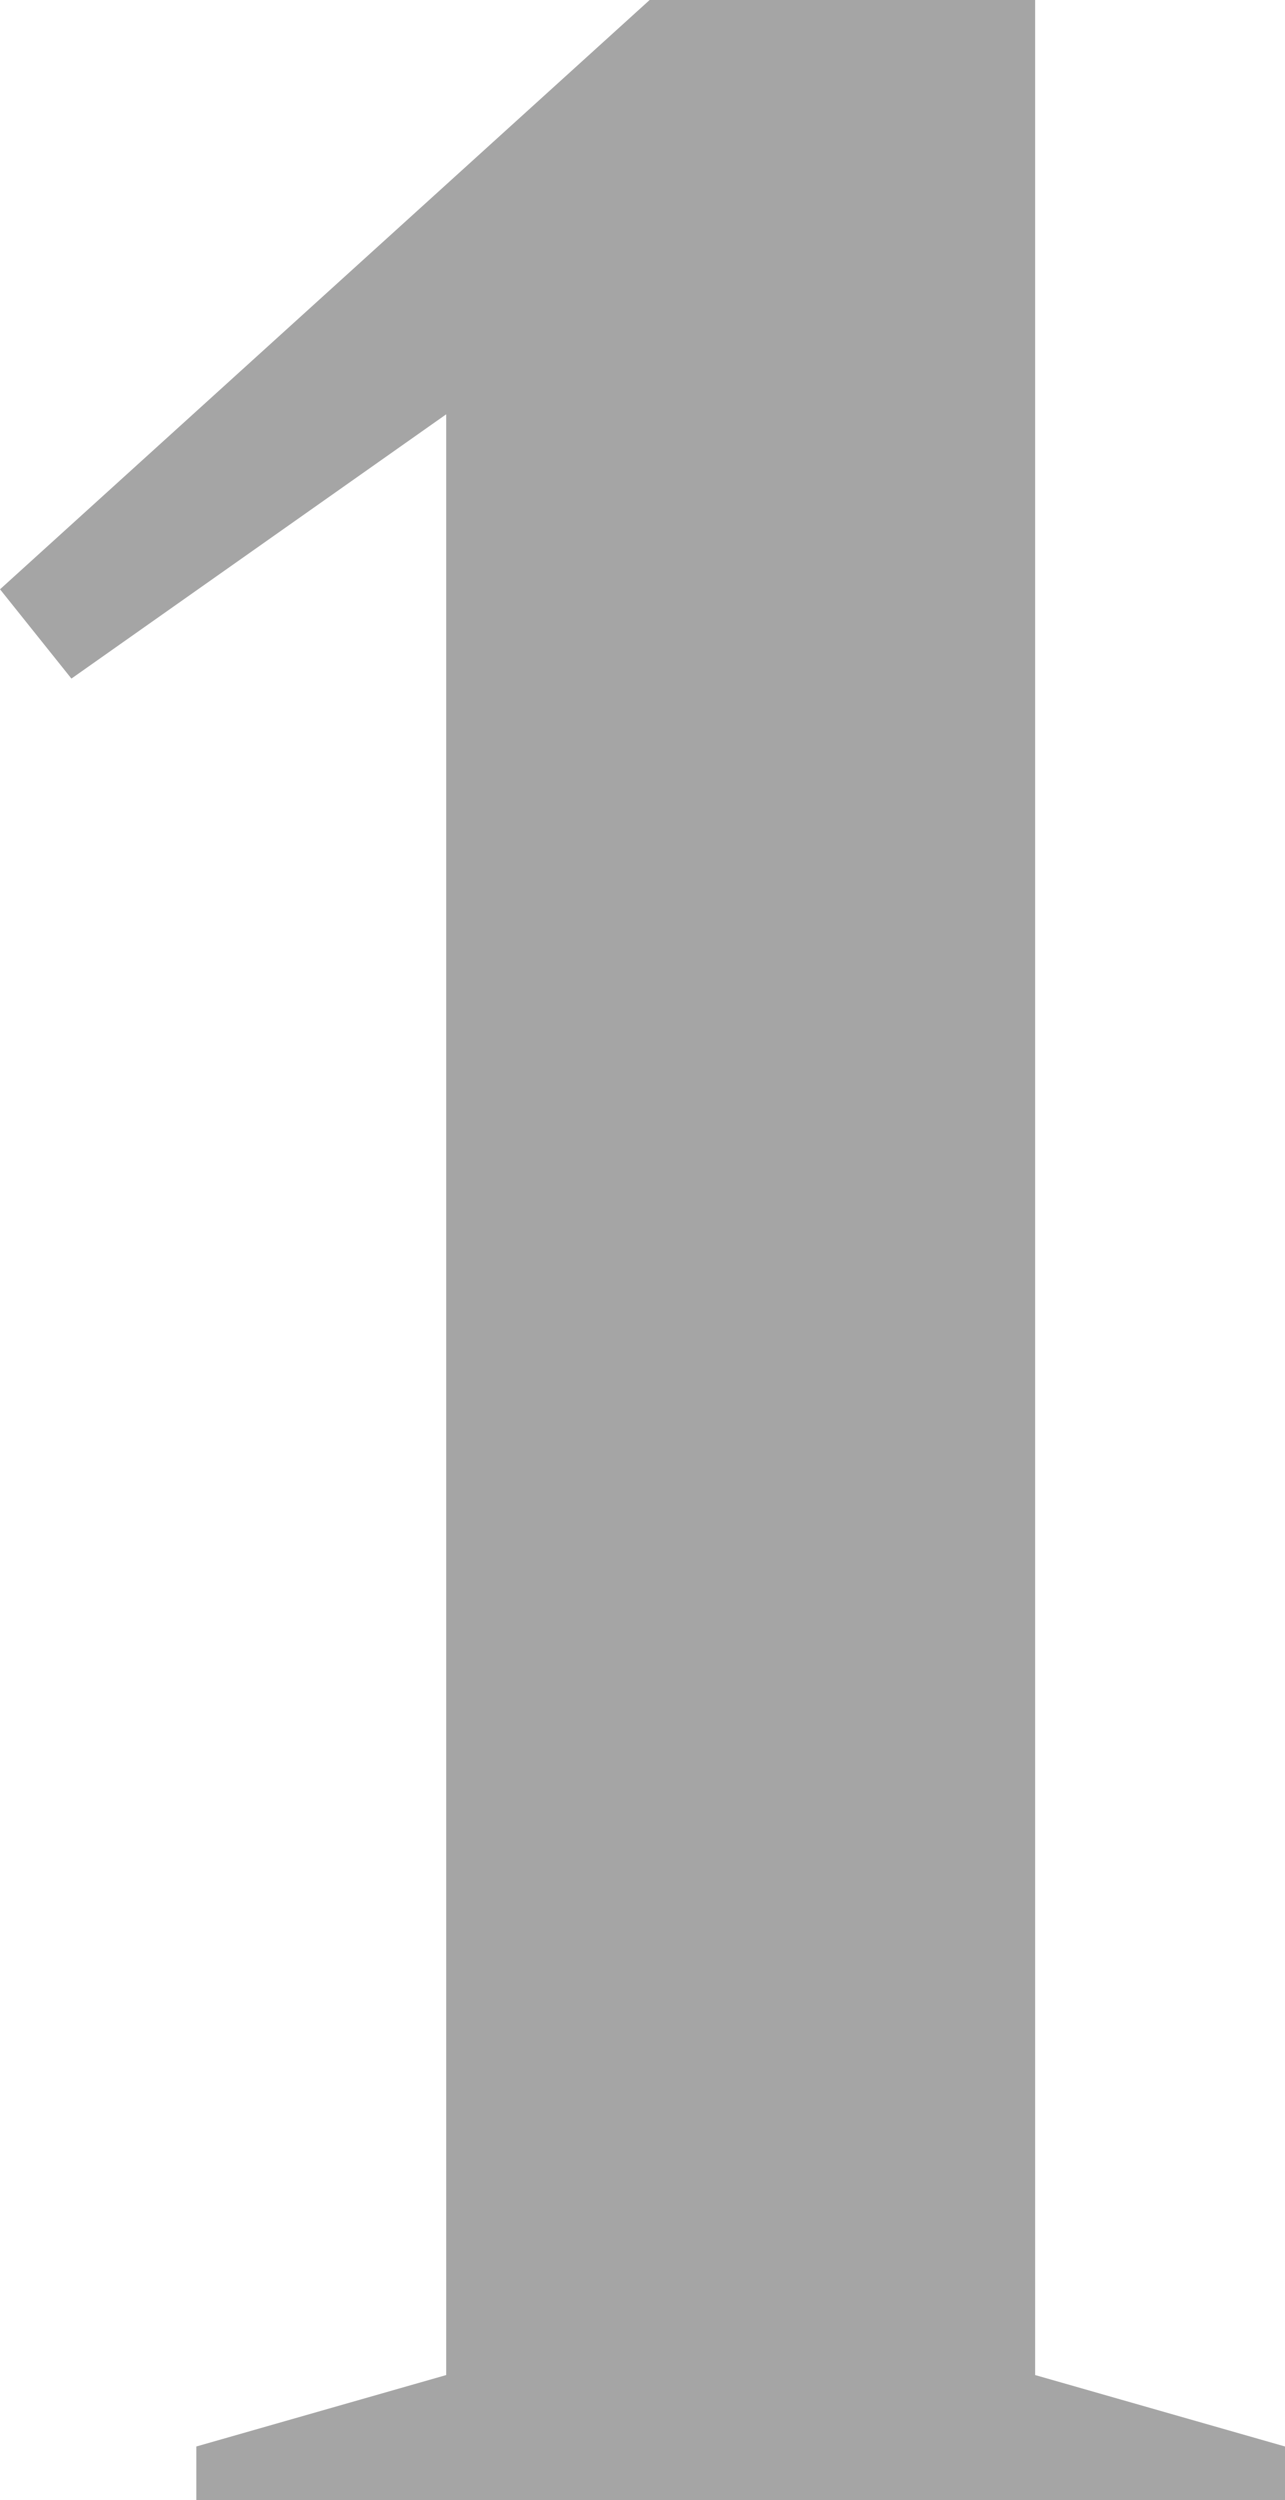 <svg xmlns="http://www.w3.org/2000/svg" width="48.6" height="94.5" viewBox="0 0 48.6 94.5">
  <path id="Tracé_1656" data-name="Tracé 1656" d="M-18.562,0V-2.025l9.45-2.7V-78.84l-14.175,9.99-2.7-3.375L-1.418-94.5h14.58V-4.725l9.45,2.7V0Z" transform="translate(25.988 94.5)" fill="#1f1f1f" opacity="0.4"/>
</svg>

